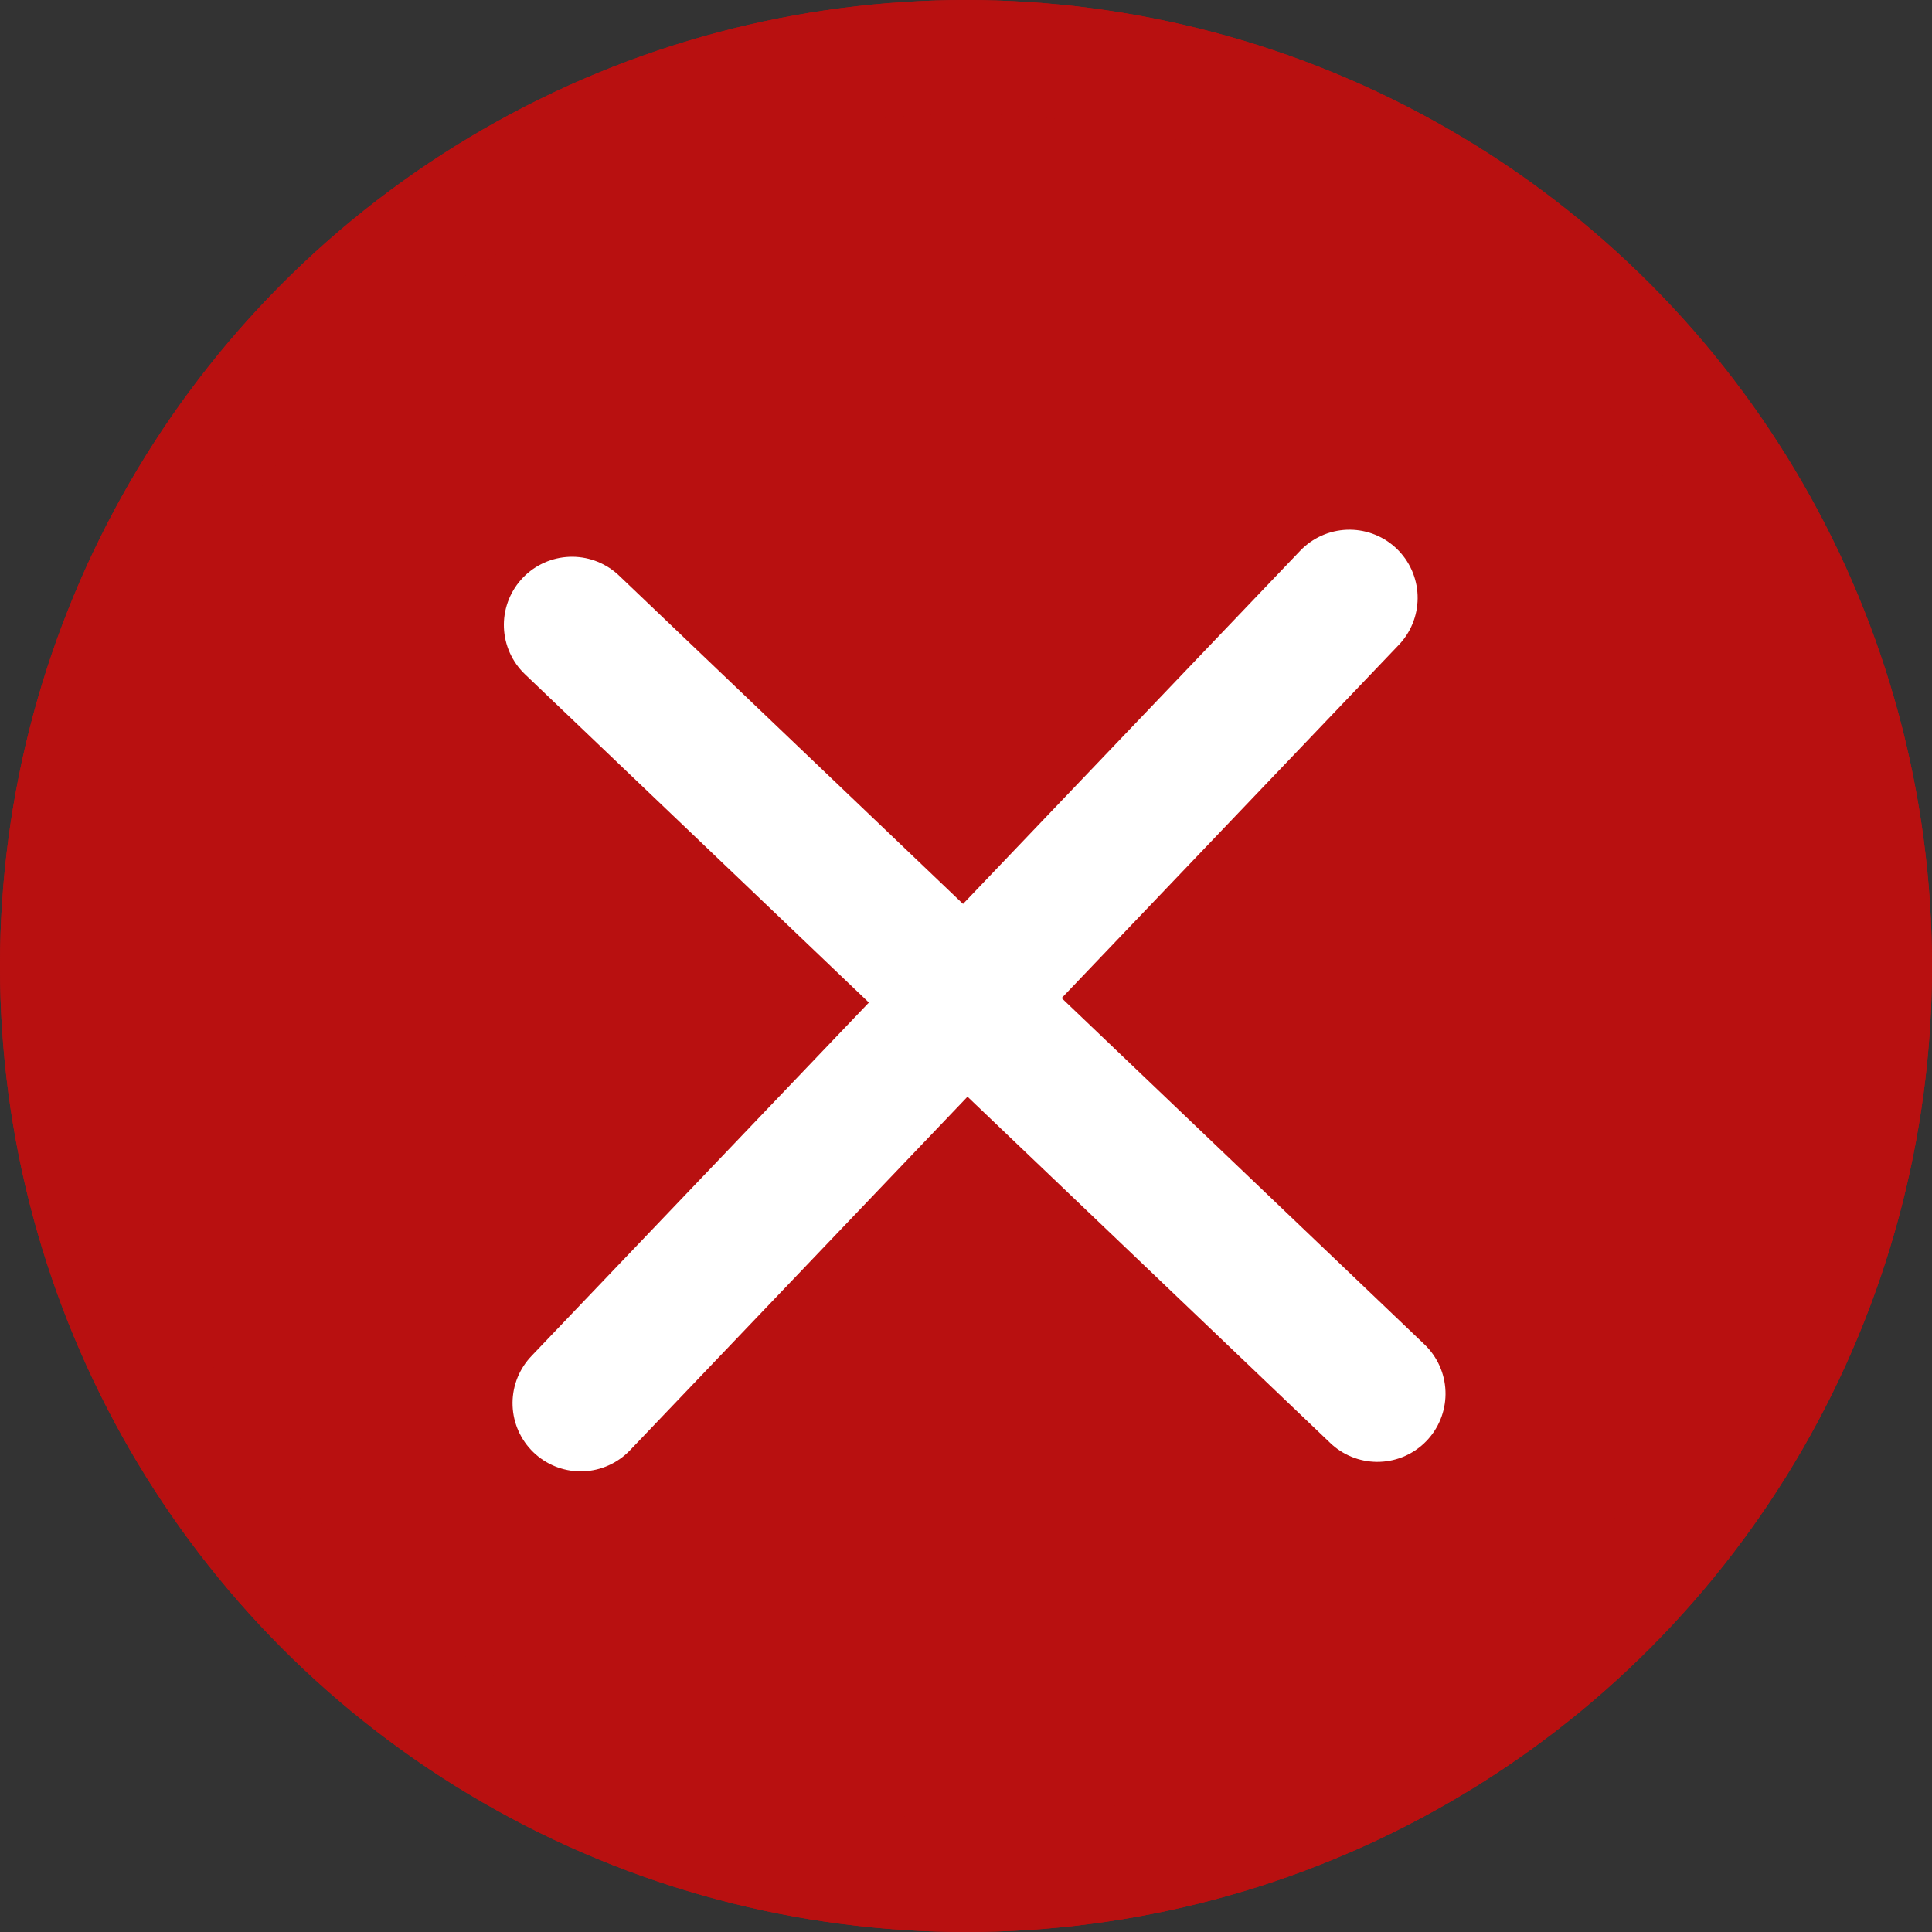 <svg xmlns="http://www.w3.org/2000/svg" width="17" height="17" viewBox="0 0 17 17">
  <rect x="0" y="0" width="17" height="17" fill="#333333" stroke="none"/>
  <g id="Group_1750" data-name="Group 1750" transform="translate(-401 -4489)">
    <g id="Ellipse_16" data-name="Ellipse 16" transform="translate(401 4489)" fill="#b81010" stroke="#b81010" stroke-width="1">
      <circle cx="8.5" cy="8.5" r="8.5" stroke="none"/>
      <circle cx="8.5" cy="8.5" r="8" fill="none"/>
    </g>
    <g id="Group_1749" data-name="Group 1749" transform="matrix(0.996, -0.087, 0.087, 0.996, 406.532, 4494.646)">
      <line id="Line_20" data-name="Line 20" x2="6.472" y2="7.357" transform="translate(-0.484 -0.19)" fill="none" stroke="#fff" stroke-linecap="round" stroke-width="1.2"/>
      <line id="Line_21" data-name="Line 21" x1="7.357" y2="6.472" transform="translate(-1.004 0.168)" fill="none" stroke="#fff" stroke-linecap="round" stroke-width="1.2"/>
    </g>
  </g>
</svg>
